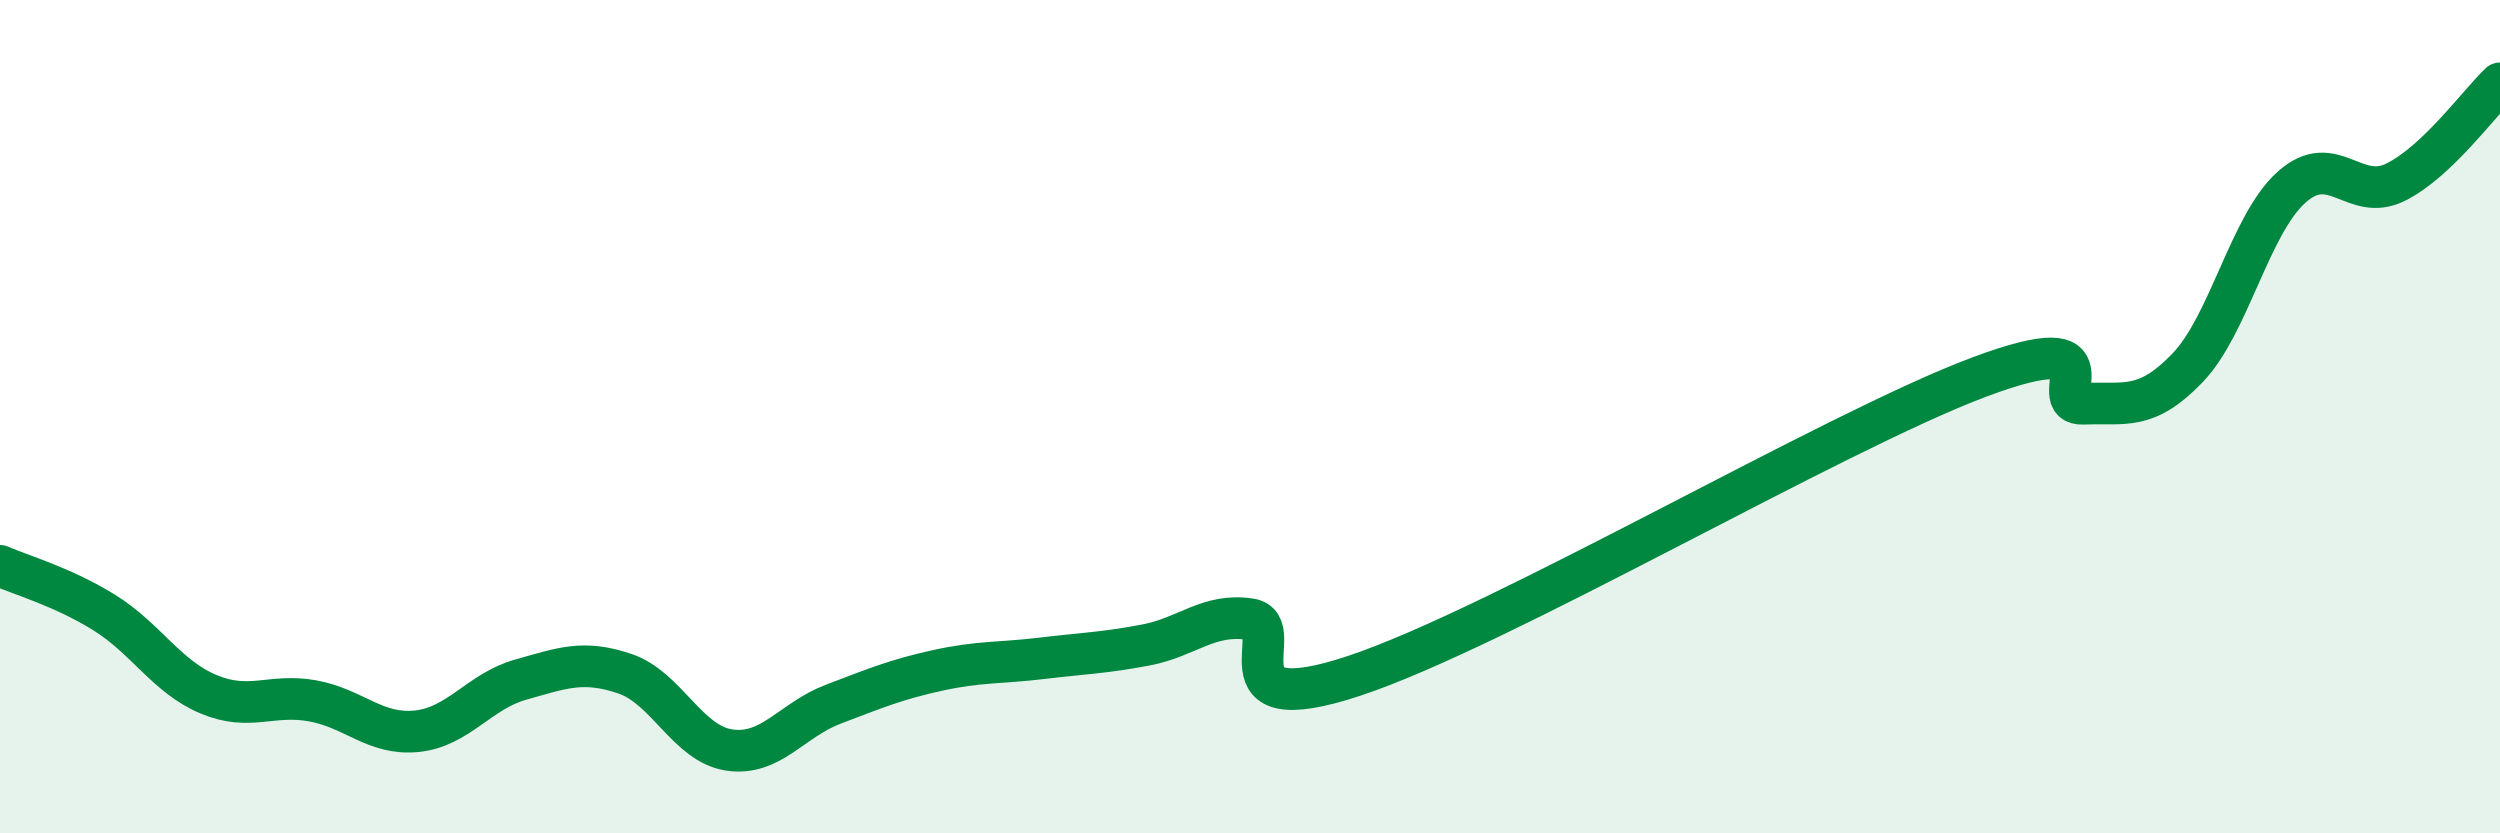 
    <svg width="60" height="20" viewBox="0 0 60 20" xmlns="http://www.w3.org/2000/svg">
      <path
        d="M 0,13.58 C 0.5,13.8 1.5,14.08 2.5,14.7 C 3.5,15.32 4,16.24 5,16.66 C 6,17.08 6.5,16.64 7.5,16.82 C 8.5,17 9,17.65 10,17.55 C 11,17.45 11.5,16.59 12.5,16.31 C 13.5,16.03 14,15.83 15,16.17 C 16,16.51 16.5,17.85 17.5,18 C 18.5,18.15 19,17.28 20,16.9 C 21,16.52 21.5,16.31 22.5,16.09 C 23.5,15.87 24,15.92 25,15.8 C 26,15.68 26.5,15.67 27.5,15.48 C 28.5,15.29 29,14.71 30,14.86 C 31,15.01 29,17.38 32.5,16.22 C 36,15.06 44,10.36 47.5,9.05 C 51,7.74 49,9.73 50,9.69 C 51,9.65 51.5,9.87 52.5,8.83 C 53.5,7.79 54,5.38 55,4.49 C 56,3.6 56.5,4.87 57.5,4.37 C 58.5,3.87 59.5,2.47 60,2L60 20L0 20Z"
        fill="#008740"
        opacity="0.1"
        stroke-linecap="round"
        stroke-linejoin="round"
      />
      <path
        d="M 0,13.58 C 0.5,13.8 1.5,14.08 2.5,14.7 C 3.5,15.32 4,16.24 5,16.66 C 6,17.08 6.5,16.64 7.5,16.82 C 8.5,17 9,17.65 10,17.55 C 11,17.45 11.5,16.59 12.5,16.31 C 13.5,16.03 14,15.83 15,16.17 C 16,16.51 16.5,17.85 17.5,18 C 18.5,18.15 19,17.28 20,16.9 C 21,16.52 21.5,16.31 22.5,16.09 C 23.5,15.87 24,15.92 25,15.8 C 26,15.68 26.5,15.67 27.5,15.48 C 28.5,15.29 29,14.71 30,14.86 C 31,15.01 29,17.38 32.5,16.22 C 36,15.06 44,10.36 47.5,9.05 C 51,7.74 49,9.73 50,9.69 C 51,9.65 51.5,9.87 52.5,8.83 C 53.5,7.79 54,5.38 55,4.49 C 56,3.6 56.5,4.87 57.5,4.37 C 58.5,3.87 59.5,2.47 60,2"
        stroke="#008740"
        stroke-width="1"
        fill="none"
        stroke-linecap="round"
        stroke-linejoin="round"
      />
    </svg>
  